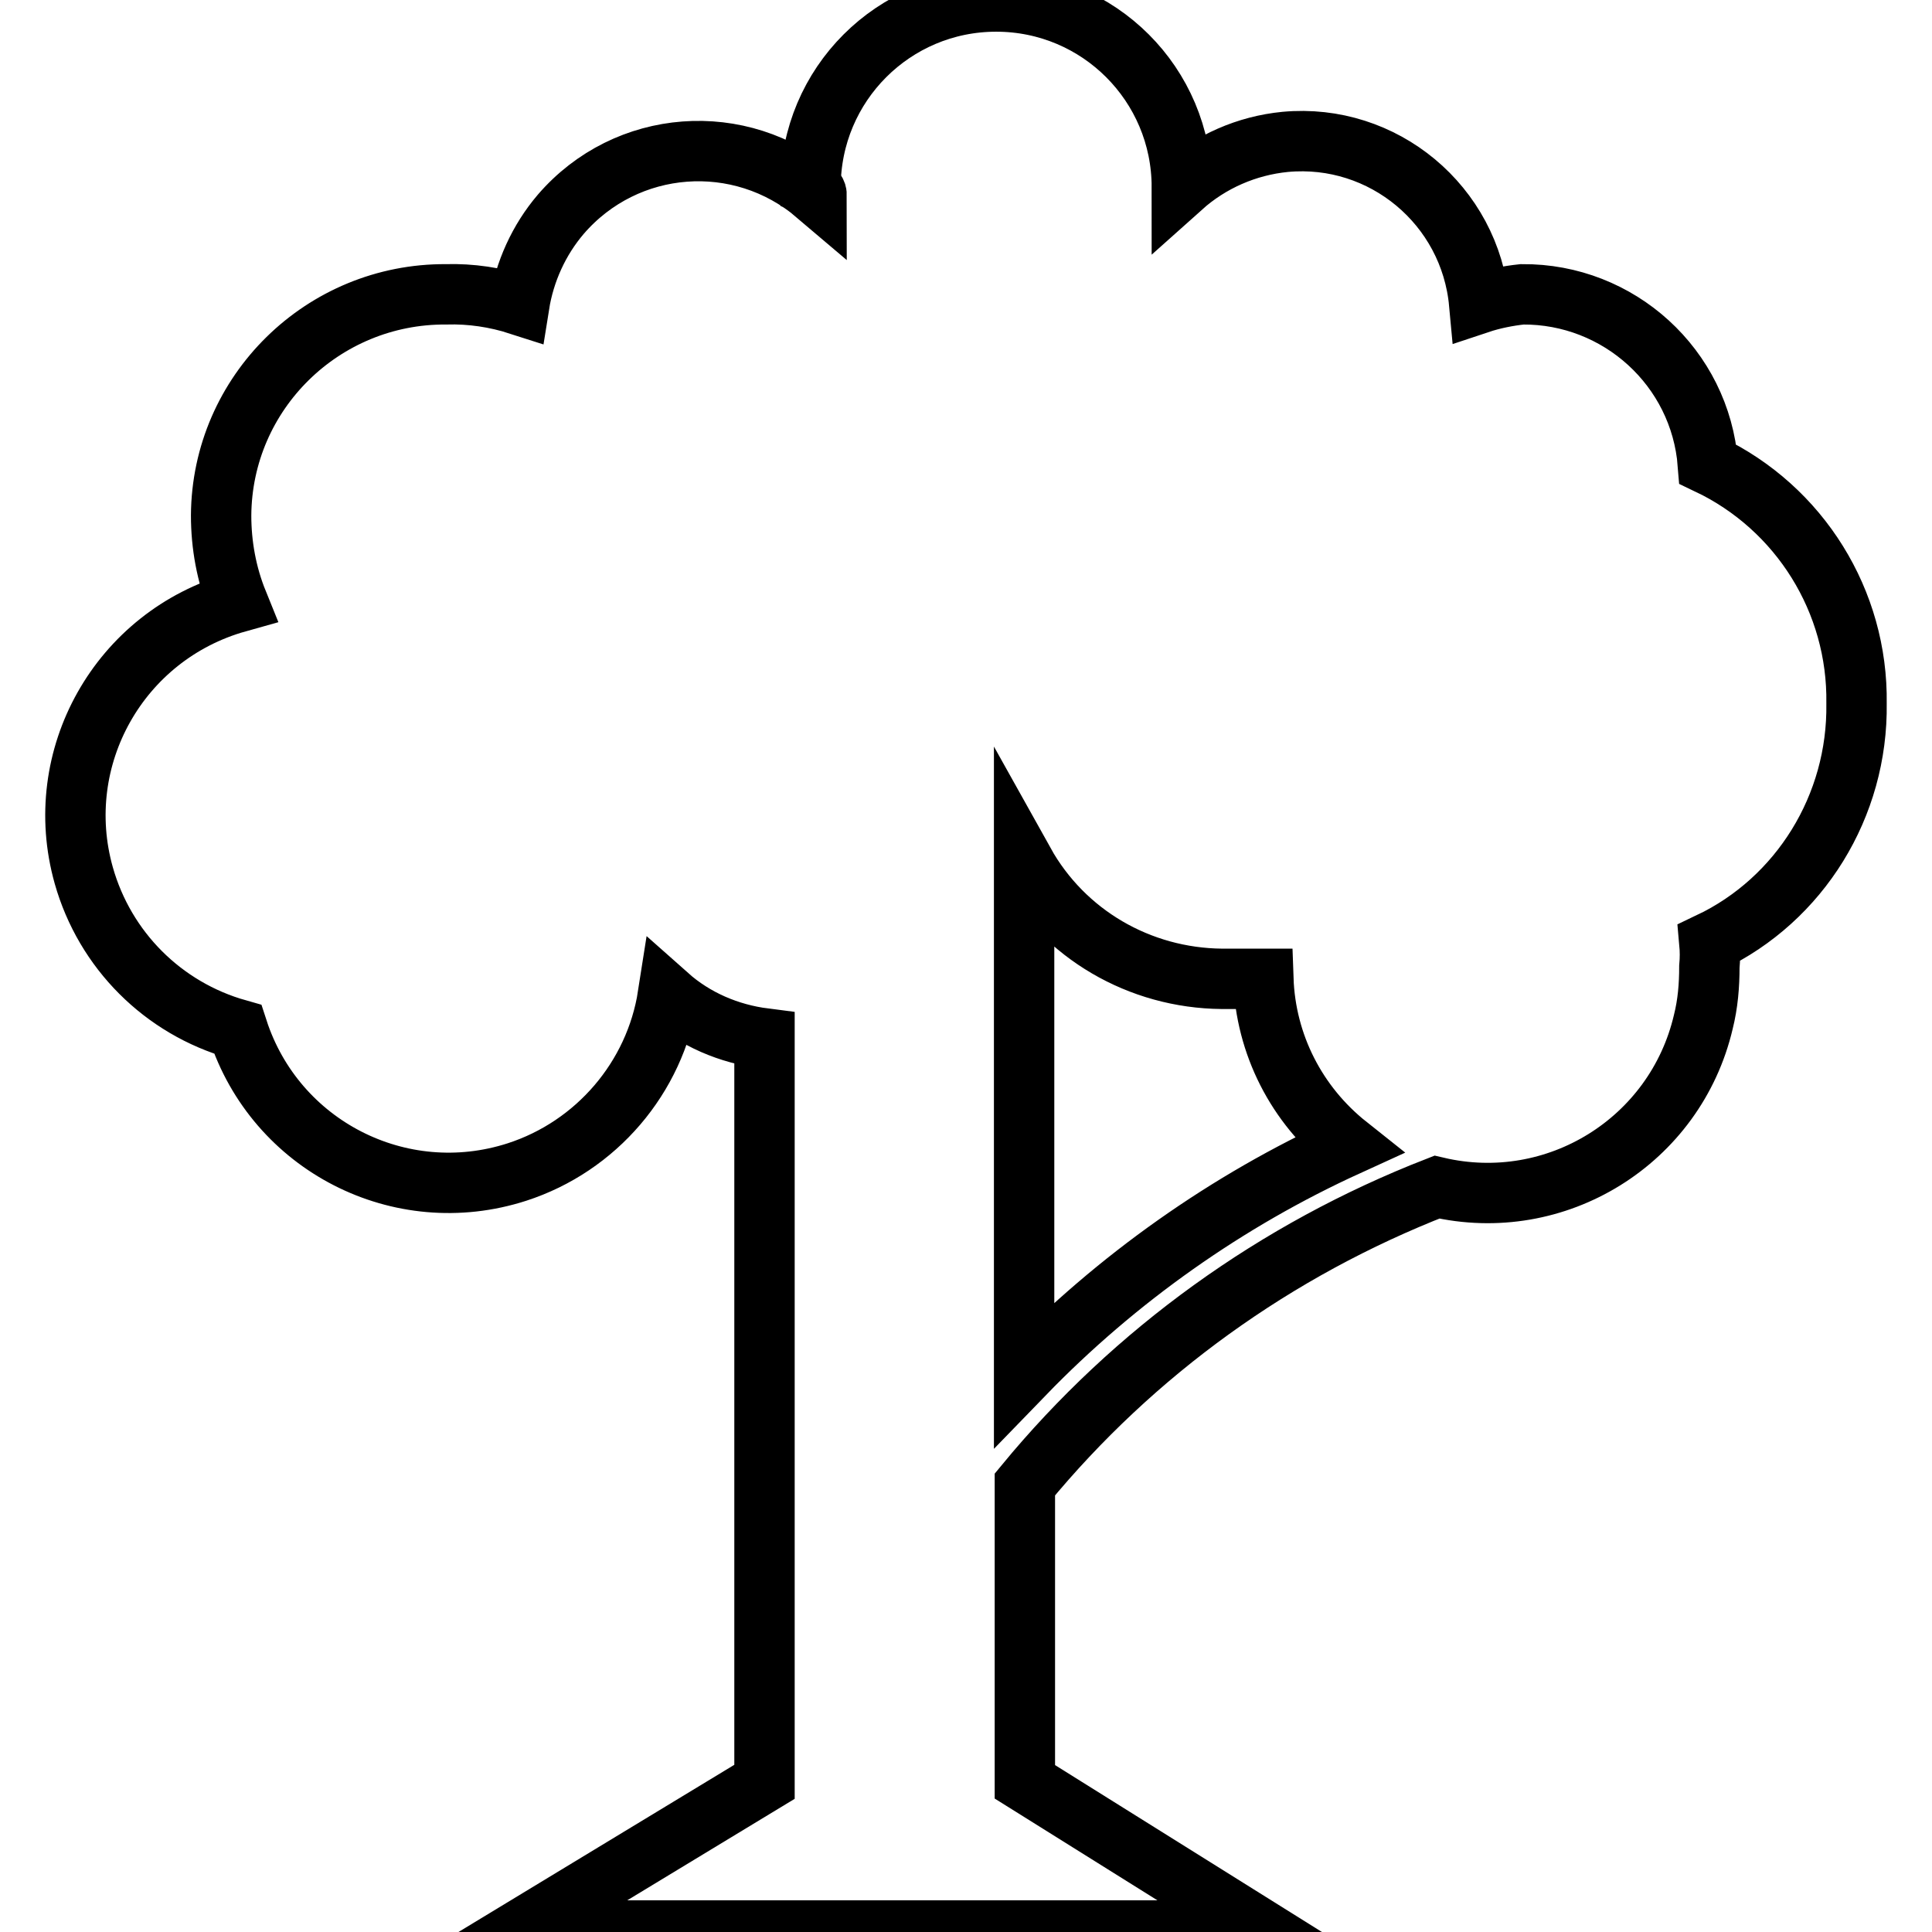 <?xml version="1.0" encoding="utf-8"?>
<!-- Svg Vector Icons : http://www.onlinewebfonts.com/icon -->
<!DOCTYPE svg PUBLIC "-//W3C//DTD SVG 1.1//EN" "http://www.w3.org/Graphics/SVG/1.1/DTD/svg11.dtd">
<svg version="1.1" xmlns="http://www.w3.org/2000/svg" xmlns:xlink="http://www.w3.org/1999/xlink" x="0px" y="0px" viewBox="0 0 256 256" enable-background="new 0 0 256 256" xml:space="preserve">
<g> <path stroke-width="8" fill-opacity="0" stroke="#000000"  d="M246,93.2c0.2-13.5-7.5-25.9-19.7-31.7c-1-12.8-11.8-22.6-24.6-22.5c-1.9,0.2-3.9,0.6-5.7,1.2 c-1.2-13-12.7-22.6-25.7-21.4c-5.1,0.5-9.9,2.6-13.7,6c0-13.6-11-24.6-24.6-24.6c-13.6,0-24.6,11-24.6,24.6c0,0,0.8,0.4,0.8,1 c-10.1-8.6-25.2-7.5-33.9,2.6c-2.9,3.4-4.8,7.6-5.5,12c-3.1-1-6.4-1.5-9.7-1.4c-16.3-0.1-29.7,13-29.8,29.3c0,3.9,0.7,7.8,2.2,11.5 C15.8,84.2,6.7,100.4,11.1,116c2.8,9.9,10.5,17.6,20.4,20.4c5,15.4,21.5,23.9,37,18.9c10.5-3.4,18.3-12.5,20-23.4 c3.6,3.2,8.1,5.1,12.8,5.7v98.5l-32.5,19.7h98.5l-31.5-19.7v-39.4c14.5-17.6,33.3-31.1,54.6-39.4c15.8,3.7,31.6-6.1,35.3-21.9 c0.6-2.4,0.8-4.8,0.8-7.3c0.1-1.1,0.1-2.1,0-3.2C238.5,119.2,246.2,106.8,246,93.2z M135.7,182.1v-67.8 c5.3,9.5,15.3,15.3,26.2,15.4h5.5c0.3,8.7,4.4,16.7,11.2,22.1C162.6,159.1,148,169.4,135.7,182.1z"/></g>
</svg>